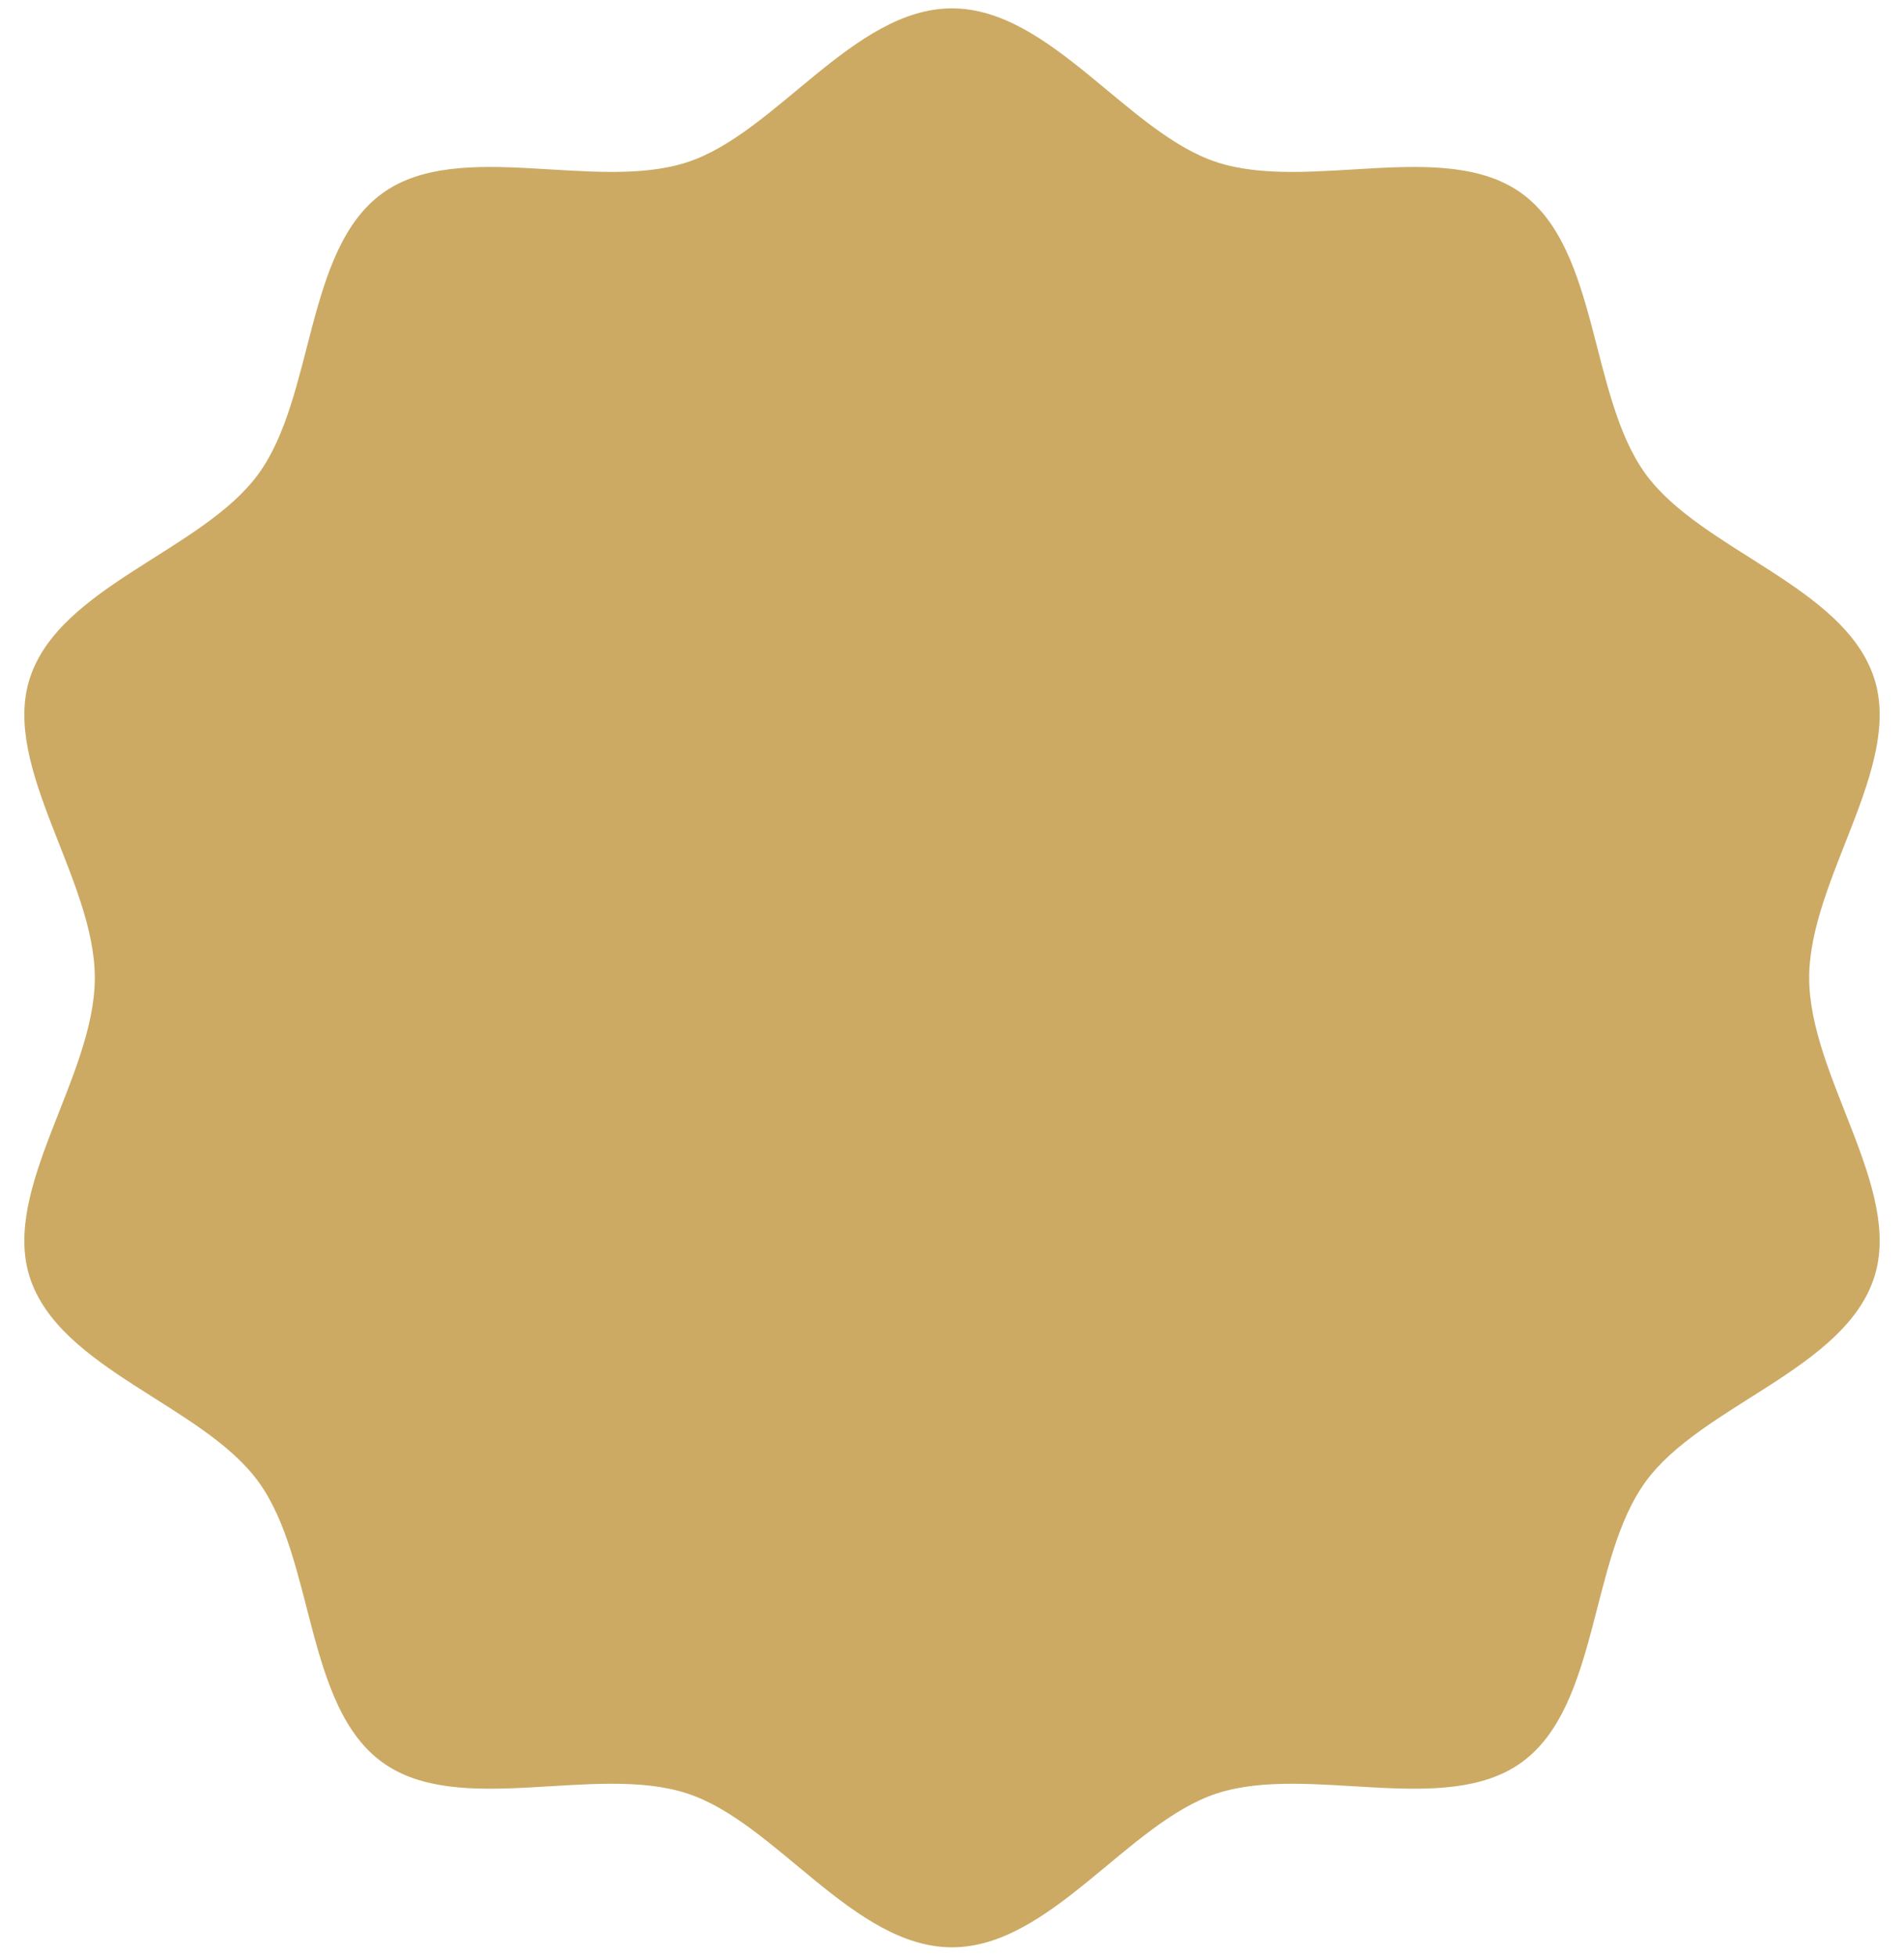 <svg id="e01e780f-5695-438c-9ea1-46c7708f78e7" data-name="レイヤー 1" xmlns="http://www.w3.org/2000/svg" viewBox="0 0 74 76"><path d="M37 .325c3.83 0 6.844 4.86 10.299 5.981 3.58 1.163 8.868-.956 11.848 1.213 3.01 2.191 2.618 7.889 4.81 10.9 2.168 2.98 7.72 4.355 8.883 7.936 1.122 3.455-2.525 7.816-2.525 11.645 0 3.83 3.647 8.19 2.525 11.645-1.162 3.581-6.715 4.956-8.884 7.937-2.191 3.01-1.798 8.708-4.809 10.9-2.98 2.168-8.268.049-11.849 1.212-3.455 1.122-6.469 5.981-10.298 5.981-3.83 0-6.844-4.86-10.299-5.981-3.58-1.163-8.868.956-11.848-1.213-3.01-2.191-2.618-7.889-4.81-10.9-2.168-2.98-7.72-4.355-8.883-7.936C.038 46.19 3.685 41.829 3.685 38c0-3.83-3.647-8.19-2.525-11.645 1.163-3.581 6.715-4.956 8.884-7.937 2.191-3.01 1.799-8.708 4.809-10.9 2.98-2.168 8.268-.049 11.849-1.212C30.157 5.184 33.17.325 37 .325z" fill="#ccaa64"/></svg>